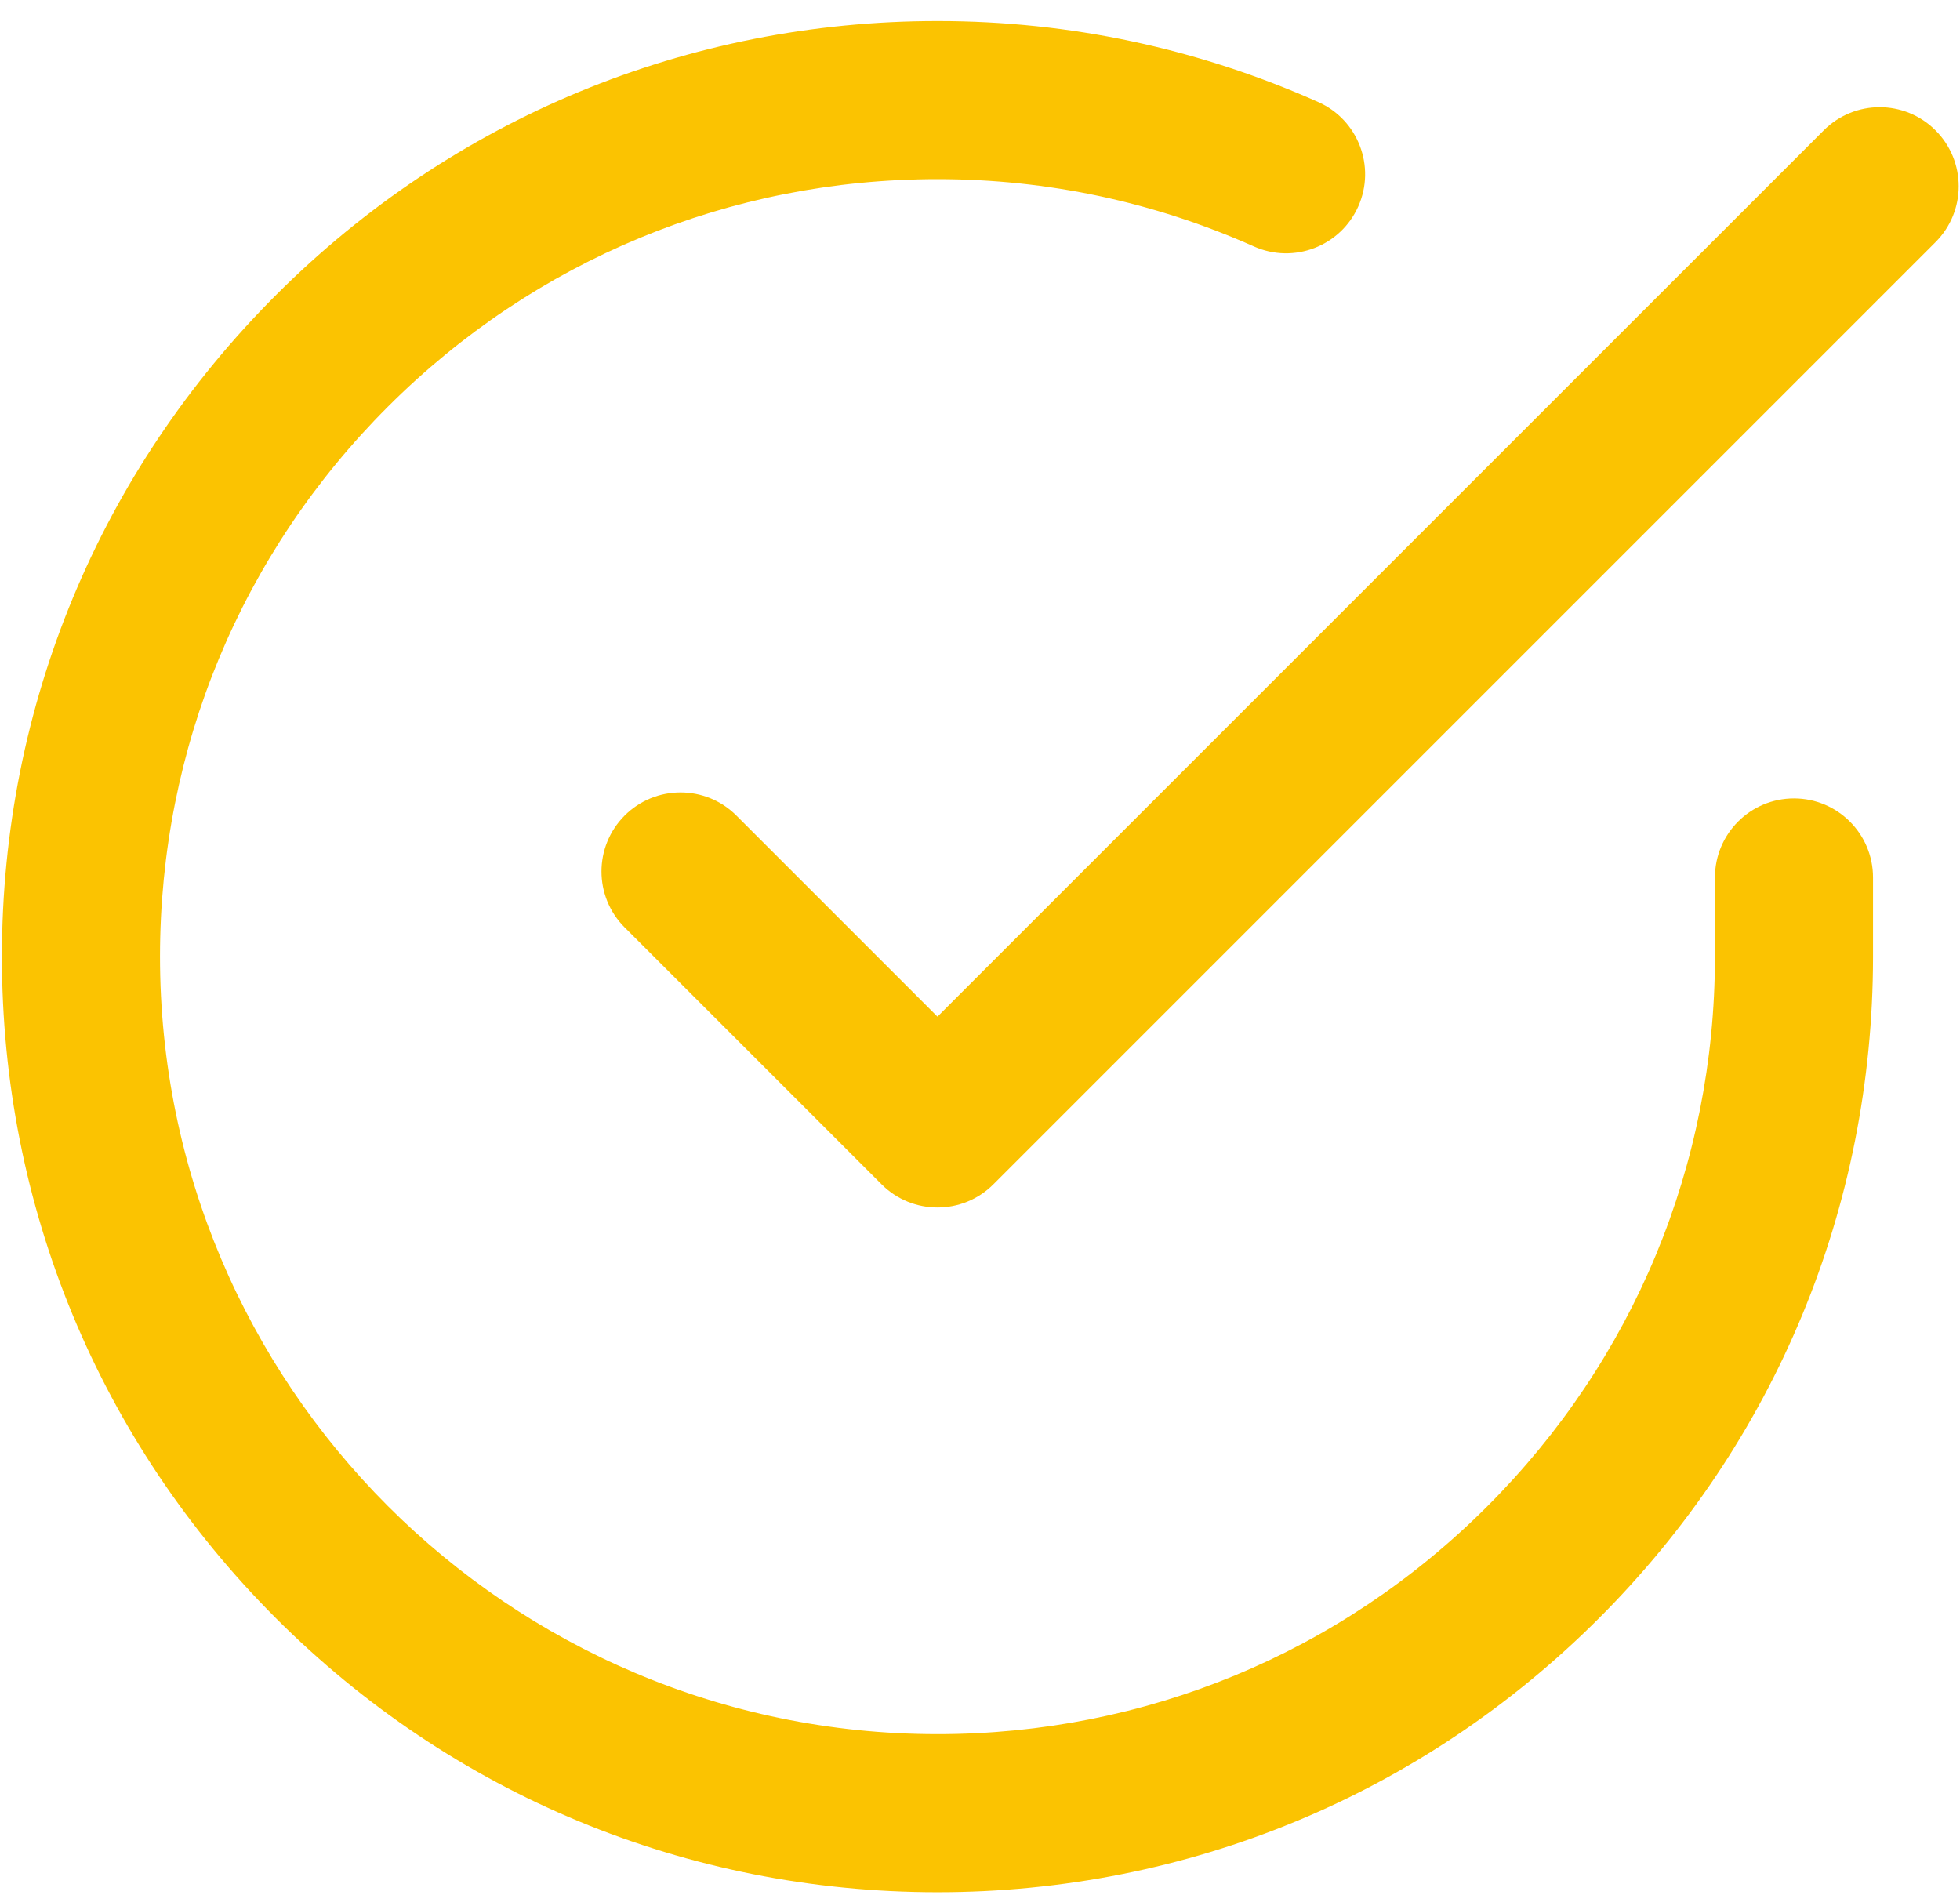 <svg width="90" height="87" viewBox="0 0 90 87" fill="none" xmlns="http://www.w3.org/2000/svg">
<path d="M82.377 36.661C80.372 36.661 78.747 38.286 78.747 40.291V43.946C78.742 53.482 75.023 62.445 68.276 69.184C61.535 75.918 52.576 79.626 43.048 79.626C43.041 79.626 43.034 79.626 43.027 79.626C23.341 79.614 7.336 63.591 7.347 43.905C7.352 34.37 11.071 25.407 17.818 18.668C24.56 11.934 33.519 8.226 43.047 8.226C43.054 8.226 43.061 8.226 43.068 8.226C48.099 8.229 52.981 9.269 57.577 11.316C59.409 12.132 61.554 11.309 62.37 9.478C63.185 7.647 62.363 5.502 60.532 4.686C55.001 2.221 49.127 0.97 43.072 0.967C43.062 0.967 43.056 0.967 43.046 0.967C31.582 0.967 20.8 5.429 12.688 13.532C4.569 21.641 0.095 32.426 0.088 43.901C0.081 55.376 4.543 66.167 12.653 74.285C20.762 82.404 31.548 86.878 43.022 86.885C43.031 86.885 43.038 86.885 43.048 86.885C54.512 86.885 65.294 82.423 73.406 74.32C81.525 66.211 85.999 55.425 86.006 43.949V40.291C86.006 38.286 84.381 36.661 82.377 36.661Z" fill="#FBC301"/>
<path d="M88.876 5.986C87.459 4.568 85.161 4.568 83.743 5.986L43.047 46.681L33.815 37.449C32.398 36.032 30.099 36.032 28.682 37.449C27.265 38.867 27.265 41.165 28.682 42.582L40.481 54.381C41.19 55.09 42.119 55.444 43.048 55.444C43.977 55.444 44.905 55.09 45.614 54.381L88.876 11.118C90.294 9.701 90.294 7.403 88.876 5.986Z" fill="#FBC301"/>
</svg>
